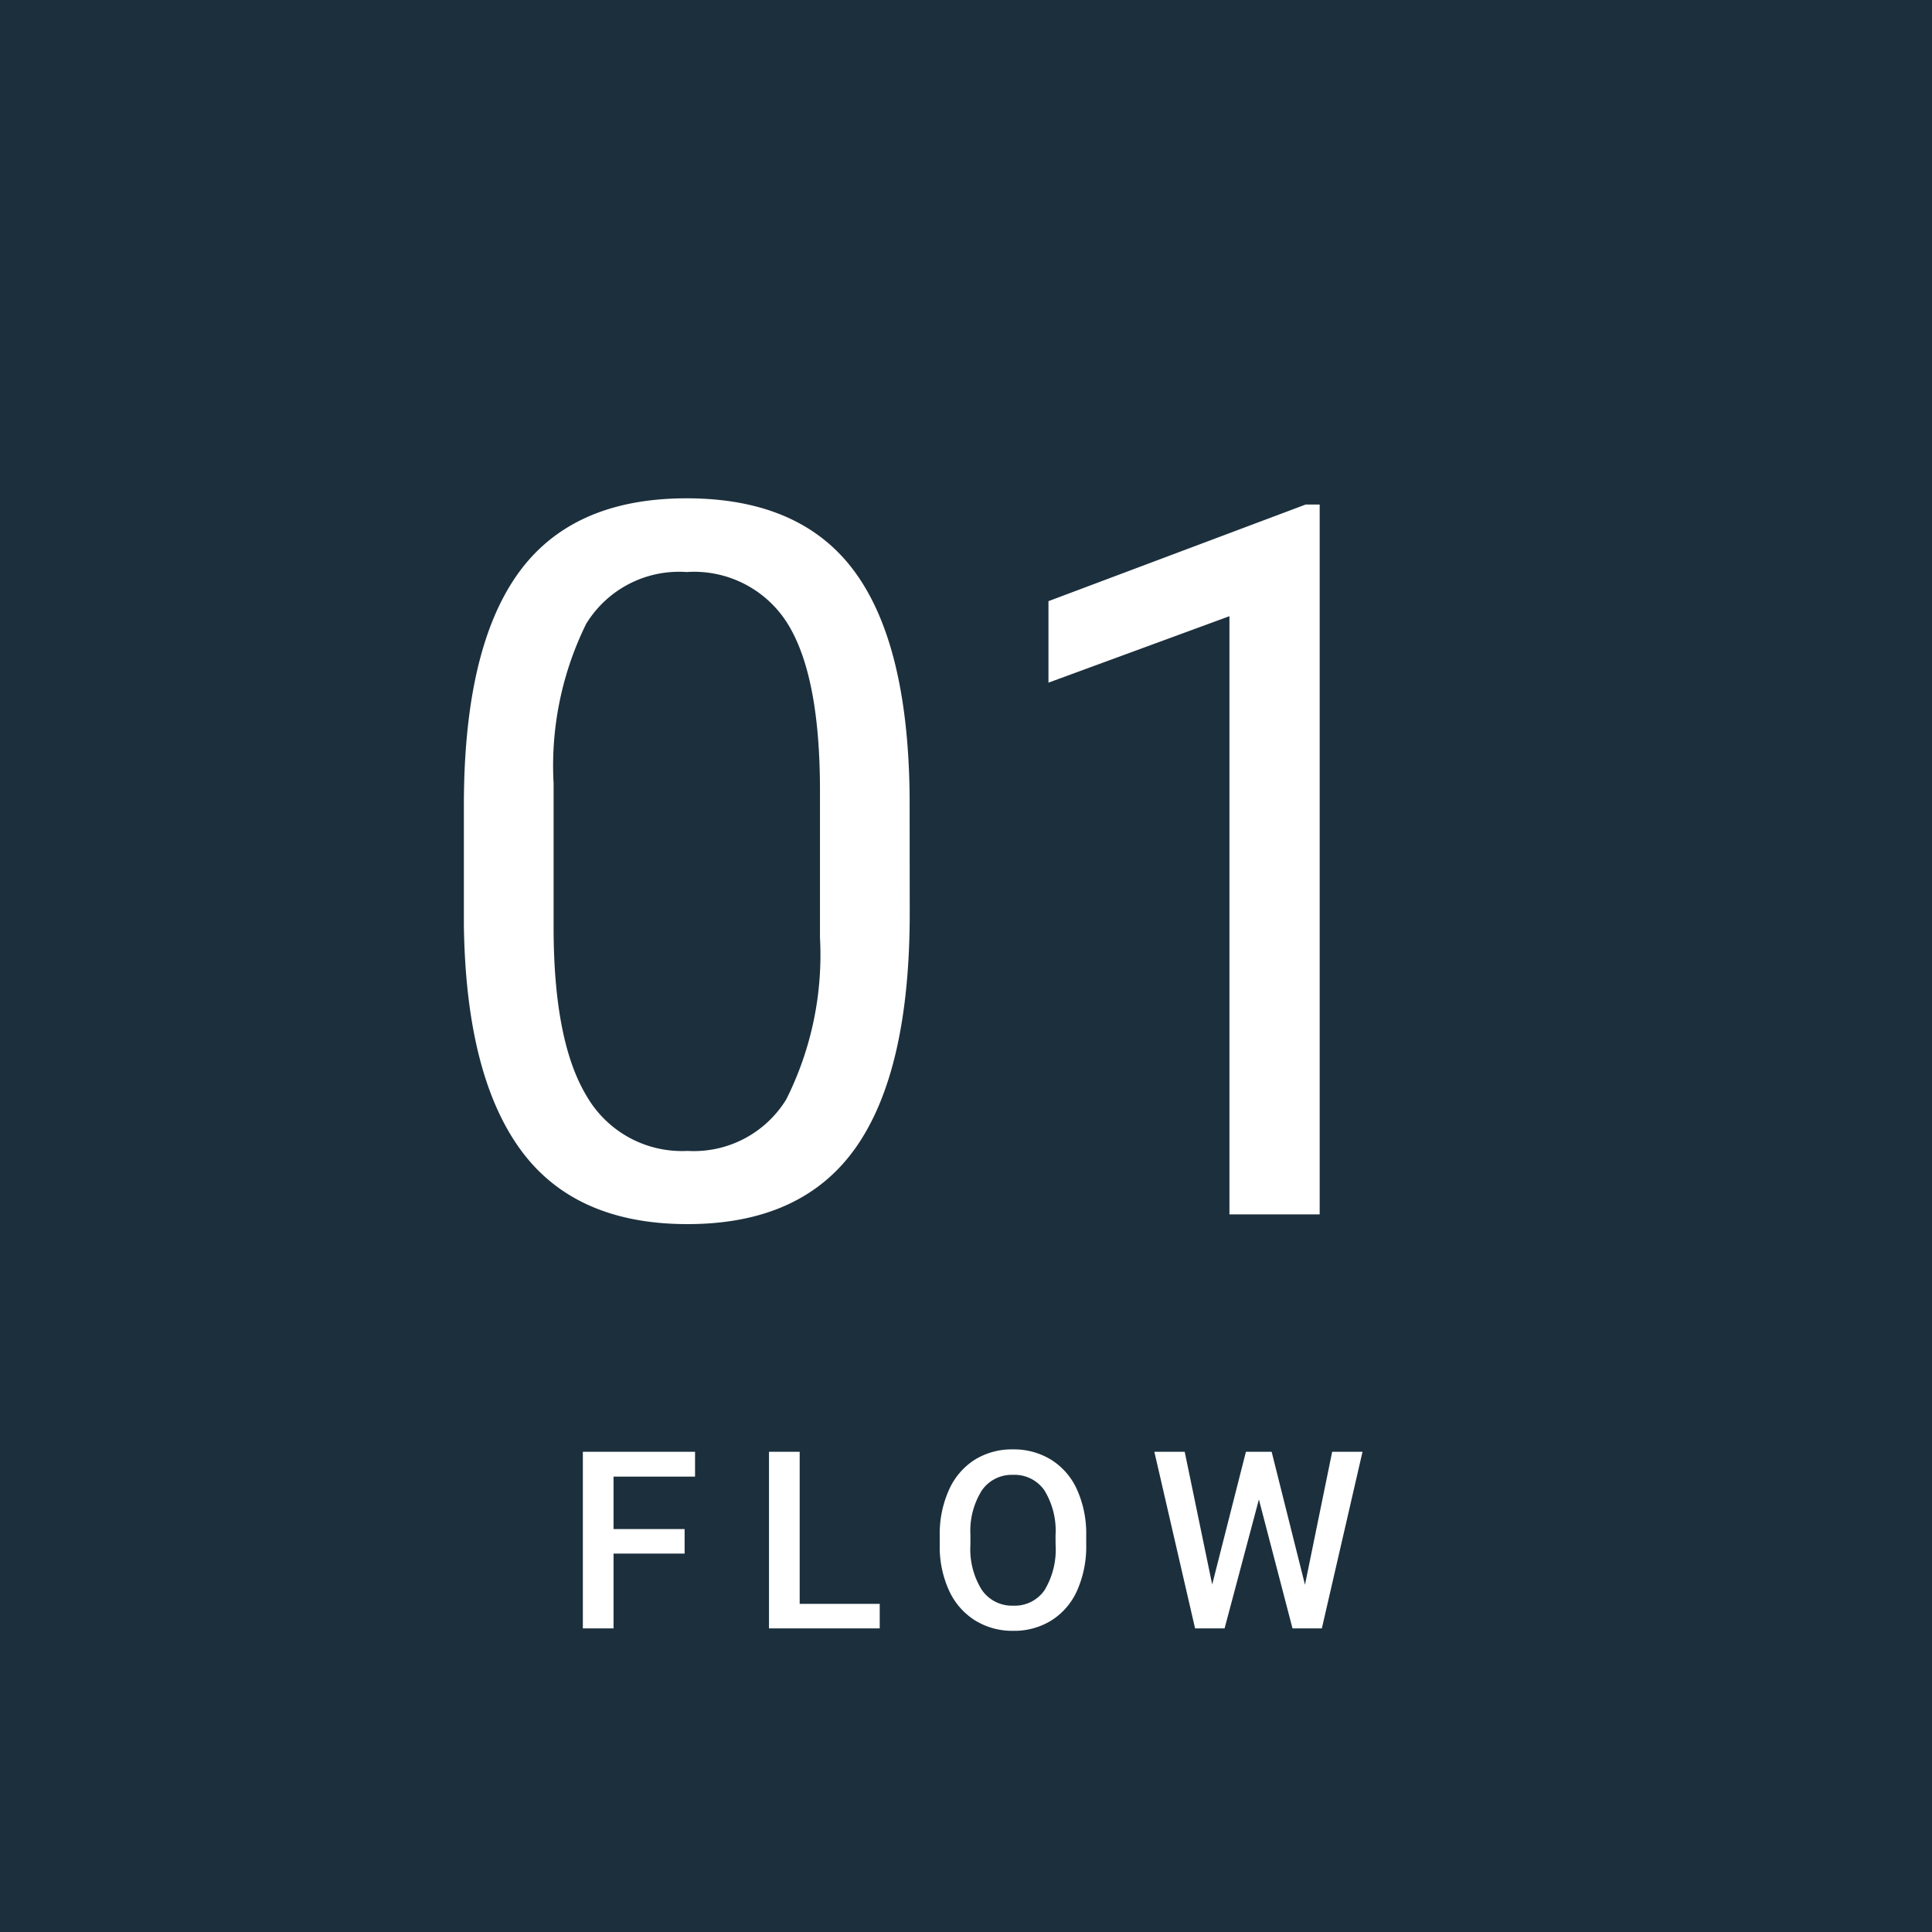 <svg xmlns="http://www.w3.org/2000/svg" width="70" height="70" viewBox="0 0 70 70"><g transform="translate(-300 -4382)"><rect width="70" height="70" transform="translate(300 4382)" fill="#1c2f3c"/><g transform="translate(0 -1)"><path d="M-10.195-2.711H-12.77V0h-1.112V-6.4h4.065v.9H-12.77v1.9h2.575ZM-6.026-.888h2.9V0H-7.138V-6.4h1.112ZM4.356-3.032a3.926,3.926,0,0,1-.325,1.65A2.459,2.459,0,0,1,3.1-.292a2.556,2.556,0,0,1-1.391.38A2.563,2.563,0,0,1,.324-.292a2.5,2.5,0,0,1-.94-1.083A3.8,3.8,0,0,1-.952-3v-.36A3.892,3.892,0,0,1-.621-5.01a2.494,2.494,0,0,1,.936-1.1A2.548,2.548,0,0,1,1.7-6.486a2.571,2.571,0,0,1,1.386.376A2.462,2.462,0,0,1,4.022-5.03a3.884,3.884,0,0,1,.334,1.641ZM3.244-3.366A2.8,2.8,0,0,0,2.842-5,1.316,1.316,0,0,0,1.7-5.563,1.312,1.312,0,0,0,.575-5,2.743,2.743,0,0,0,.16-3.4v.369A2.776,2.776,0,0,0,.57-1.4a1.323,1.323,0,0,0,1.14.576,1.308,1.308,0,0,0,1.136-.562,2.836,2.836,0,0,0,.4-1.644Zm9.038,1.784L13.267-6.4h1.1L12.893,0H11.83L10.612-4.671,9.369,0H8.3L6.824-6.4h1.1L8.92-1.591,10.142-6.4h.932Z" transform="translate(335 4442)" fill="#fff"/><path d="M-2.039-10.916q0,5.713-1.951,8.49T-10.09.352q-4.1,0-6.064-2.716t-2.039-8.112v-4.342q0-5.643,1.951-8.385t6.117-2.742q4.131,0,6.082,2.646t2,8.165Zm-3.252-4.447q0-4.131-1.16-6.021a3.993,3.993,0,0,0-3.674-1.89,3.941,3.941,0,0,0-3.639,1.881,11.635,11.635,0,0,0-1.178,5.783v5.2q0,4.148,1.2,6.126A3.986,3.986,0,0,0-10.09-2.3,3.931,3.931,0,0,0-6.513-4.166a11.669,11.669,0,0,0,1.222-5.871ZM12.814,0H9.545V-21.674L2.988-19.266v-2.953l9.316-3.5h.51Z" transform="translate(335 4427)" fill="#fff"/></g></g></svg>